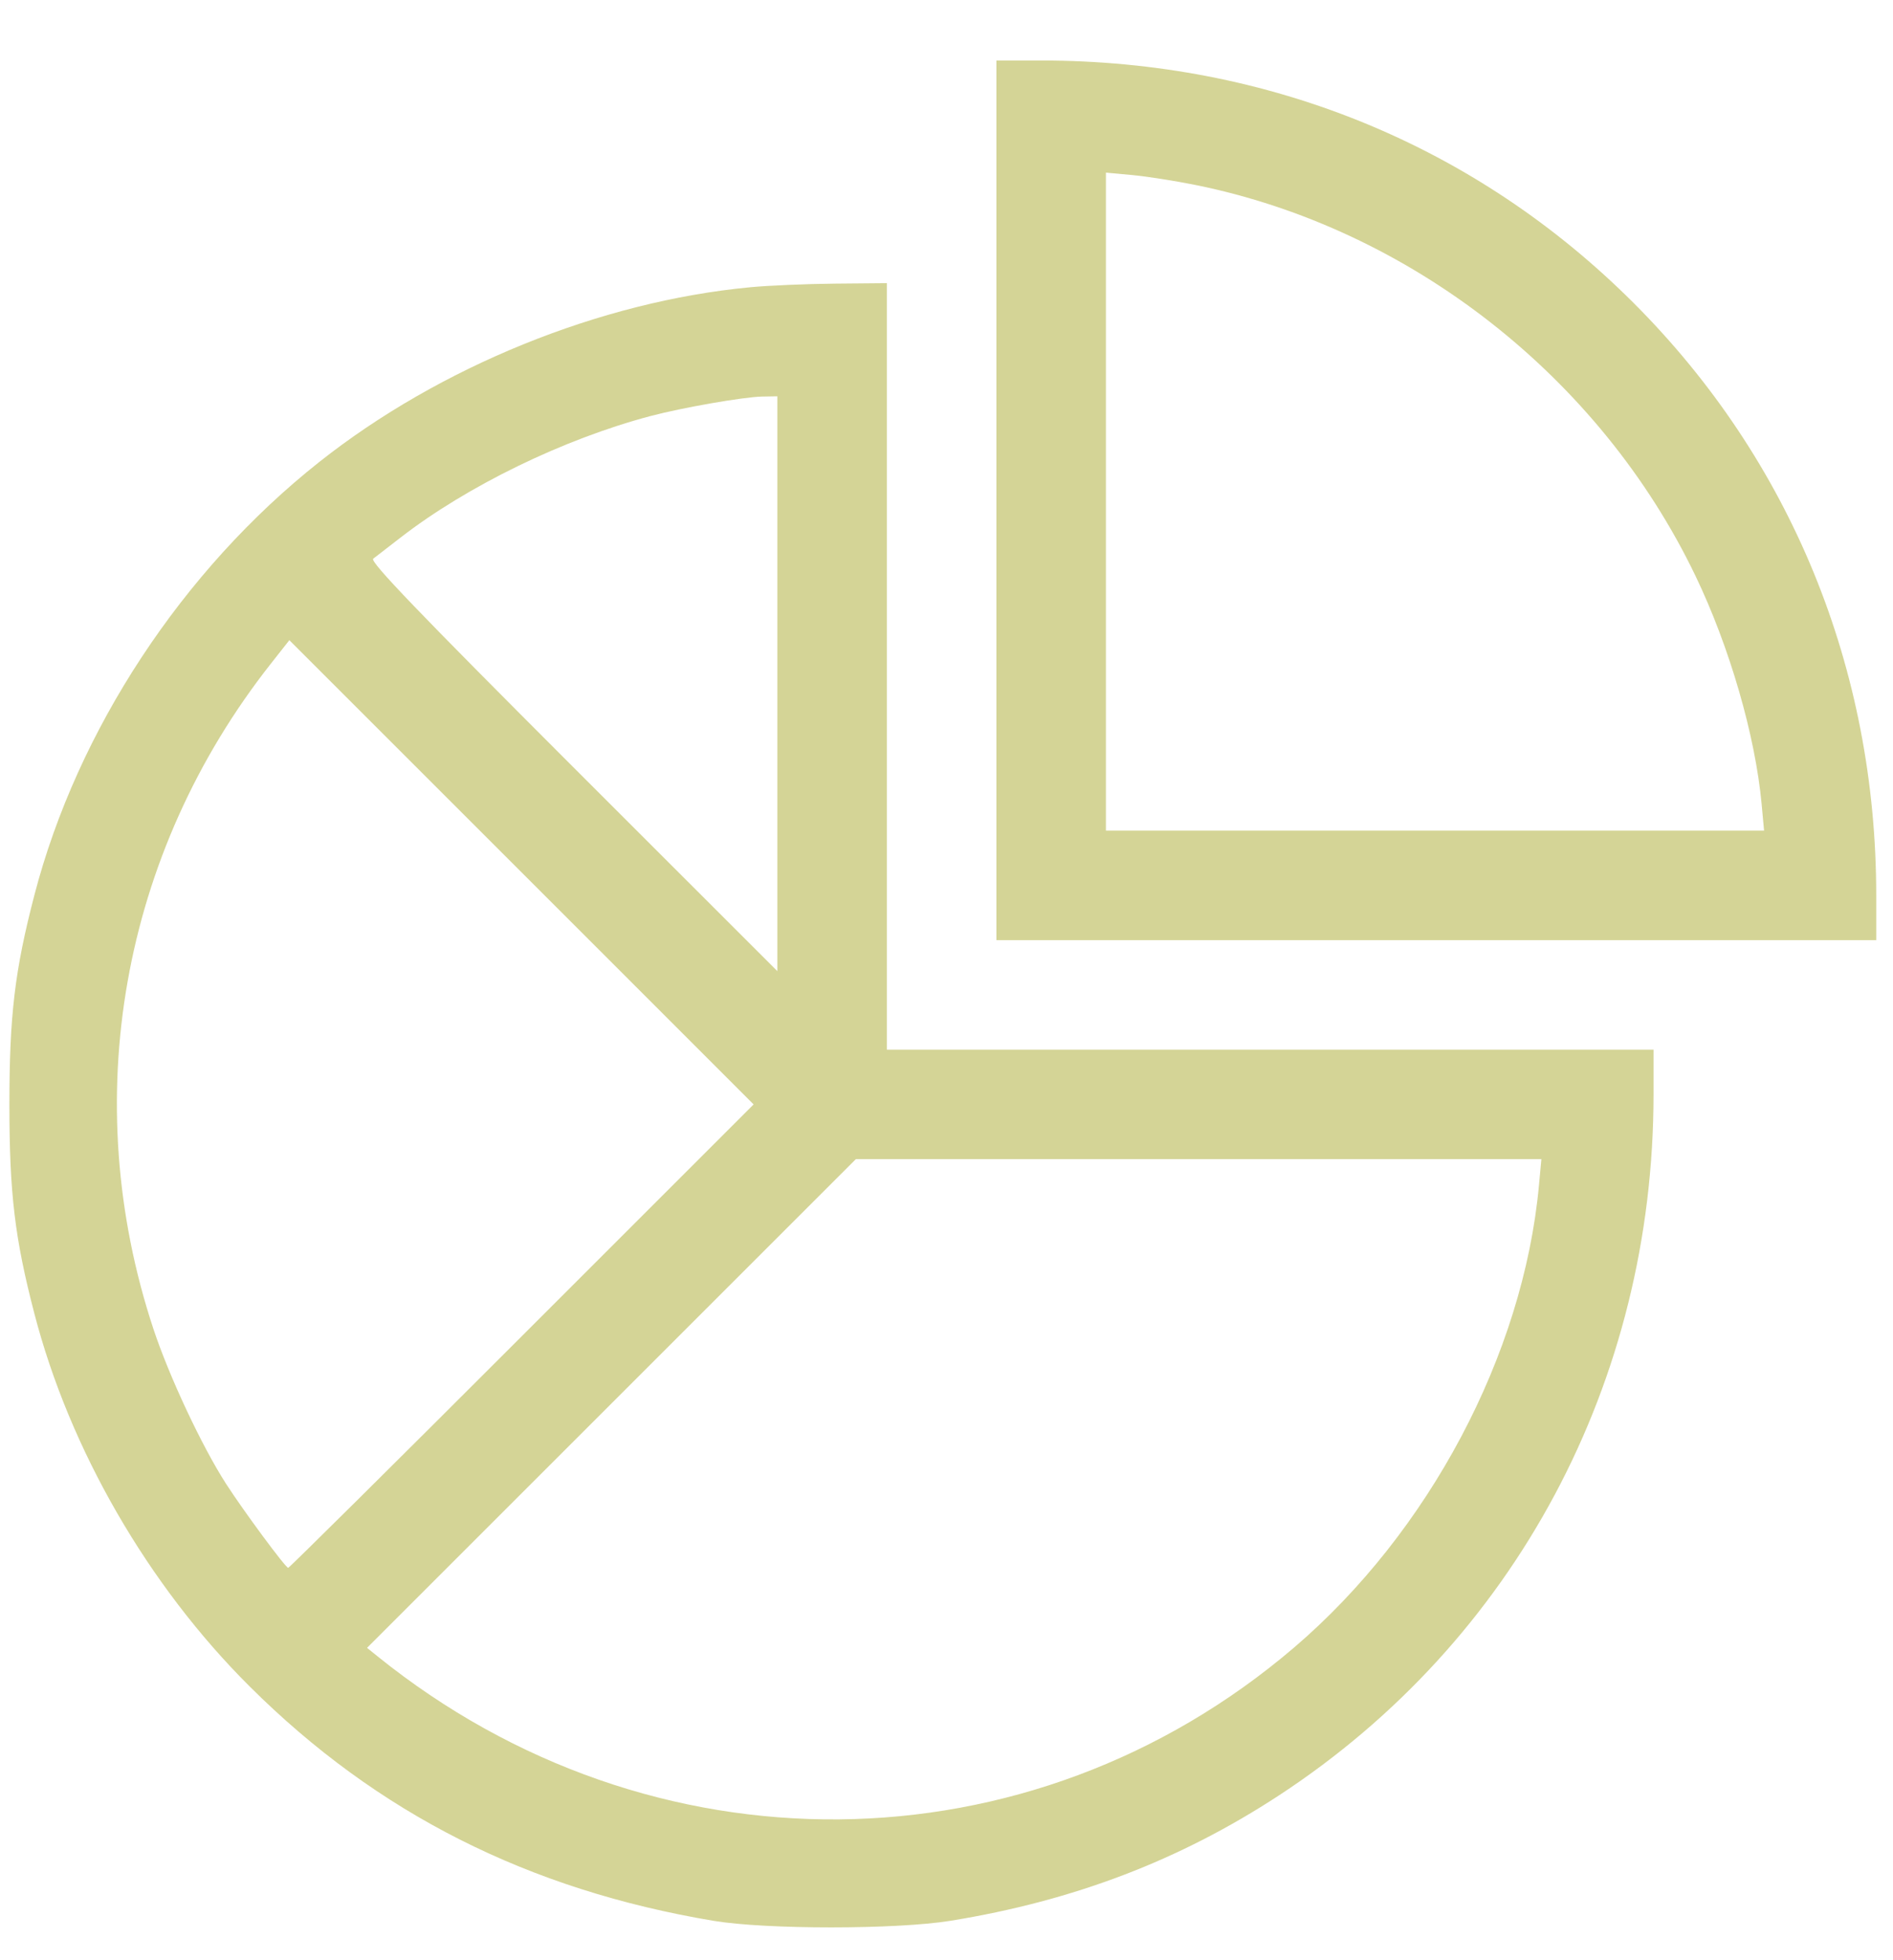 <svg width="28" height="29" viewBox="0 0 28 29" fill="none" xmlns="http://www.w3.org/2000/svg">
<path fill-rule="evenodd" clip-rule="evenodd" d="M14.738 7.402V13.909H21.245H27.752L27.752 13.247C27.752 9.892 26.49 6.809 24.164 4.483C21.833 2.152 18.765 0.896 15.4 0.895L14.738 0.895V7.402ZM17.68 2.736C20.854 3.377 23.666 5.576 25.079 8.521C25.583 9.571 25.963 10.881 26.057 11.898L26.093 12.289H21.226H16.358V7.421V2.554L16.749 2.59C16.964 2.61 17.383 2.676 17.68 2.736ZM11.094 4.25C8.883 4.459 6.504 5.424 4.722 6.835C2.698 8.437 1.144 10.801 0.509 13.241C0.218 14.358 0.139 15.025 0.139 16.339C0.139 17.652 0.218 18.319 0.509 19.436C1.033 21.45 2.191 23.455 3.694 24.951C5.578 26.828 7.816 27.958 10.553 28.417C11.331 28.547 13.258 28.547 14.063 28.416C15.884 28.12 17.455 27.52 18.923 26.558C22.412 24.271 24.458 20.439 24.458 16.19L24.458 15.529H18.788H13.118V9.859V4.189L12.349 4.196C11.926 4.2 11.361 4.224 11.094 4.25ZM11.498 10.115V14.367L8.474 11.344C6.184 9.054 5.467 8.307 5.52 8.266C5.559 8.236 5.74 8.096 5.922 7.955C6.91 7.189 8.339 6.494 9.626 6.154C10.095 6.03 10.996 5.873 11.269 5.867L11.498 5.863V10.115ZM7.719 19.767C5.833 21.654 4.278 23.196 4.263 23.195C4.223 23.194 3.608 22.361 3.345 21.954C2.987 21.398 2.502 20.364 2.269 19.66C1.148 16.271 1.793 12.625 4.01 9.814L4.28 9.471L7.714 12.905L11.147 16.339L7.719 19.767ZM22.763 17.539C22.531 20.039 21.136 22.67 19.139 24.376C15.229 27.716 9.631 27.768 5.583 24.503L5.429 24.379L9.044 20.764L12.659 17.149H17.729H22.799L22.763 17.539Z" fill="#D4D496"/>
</svg>
